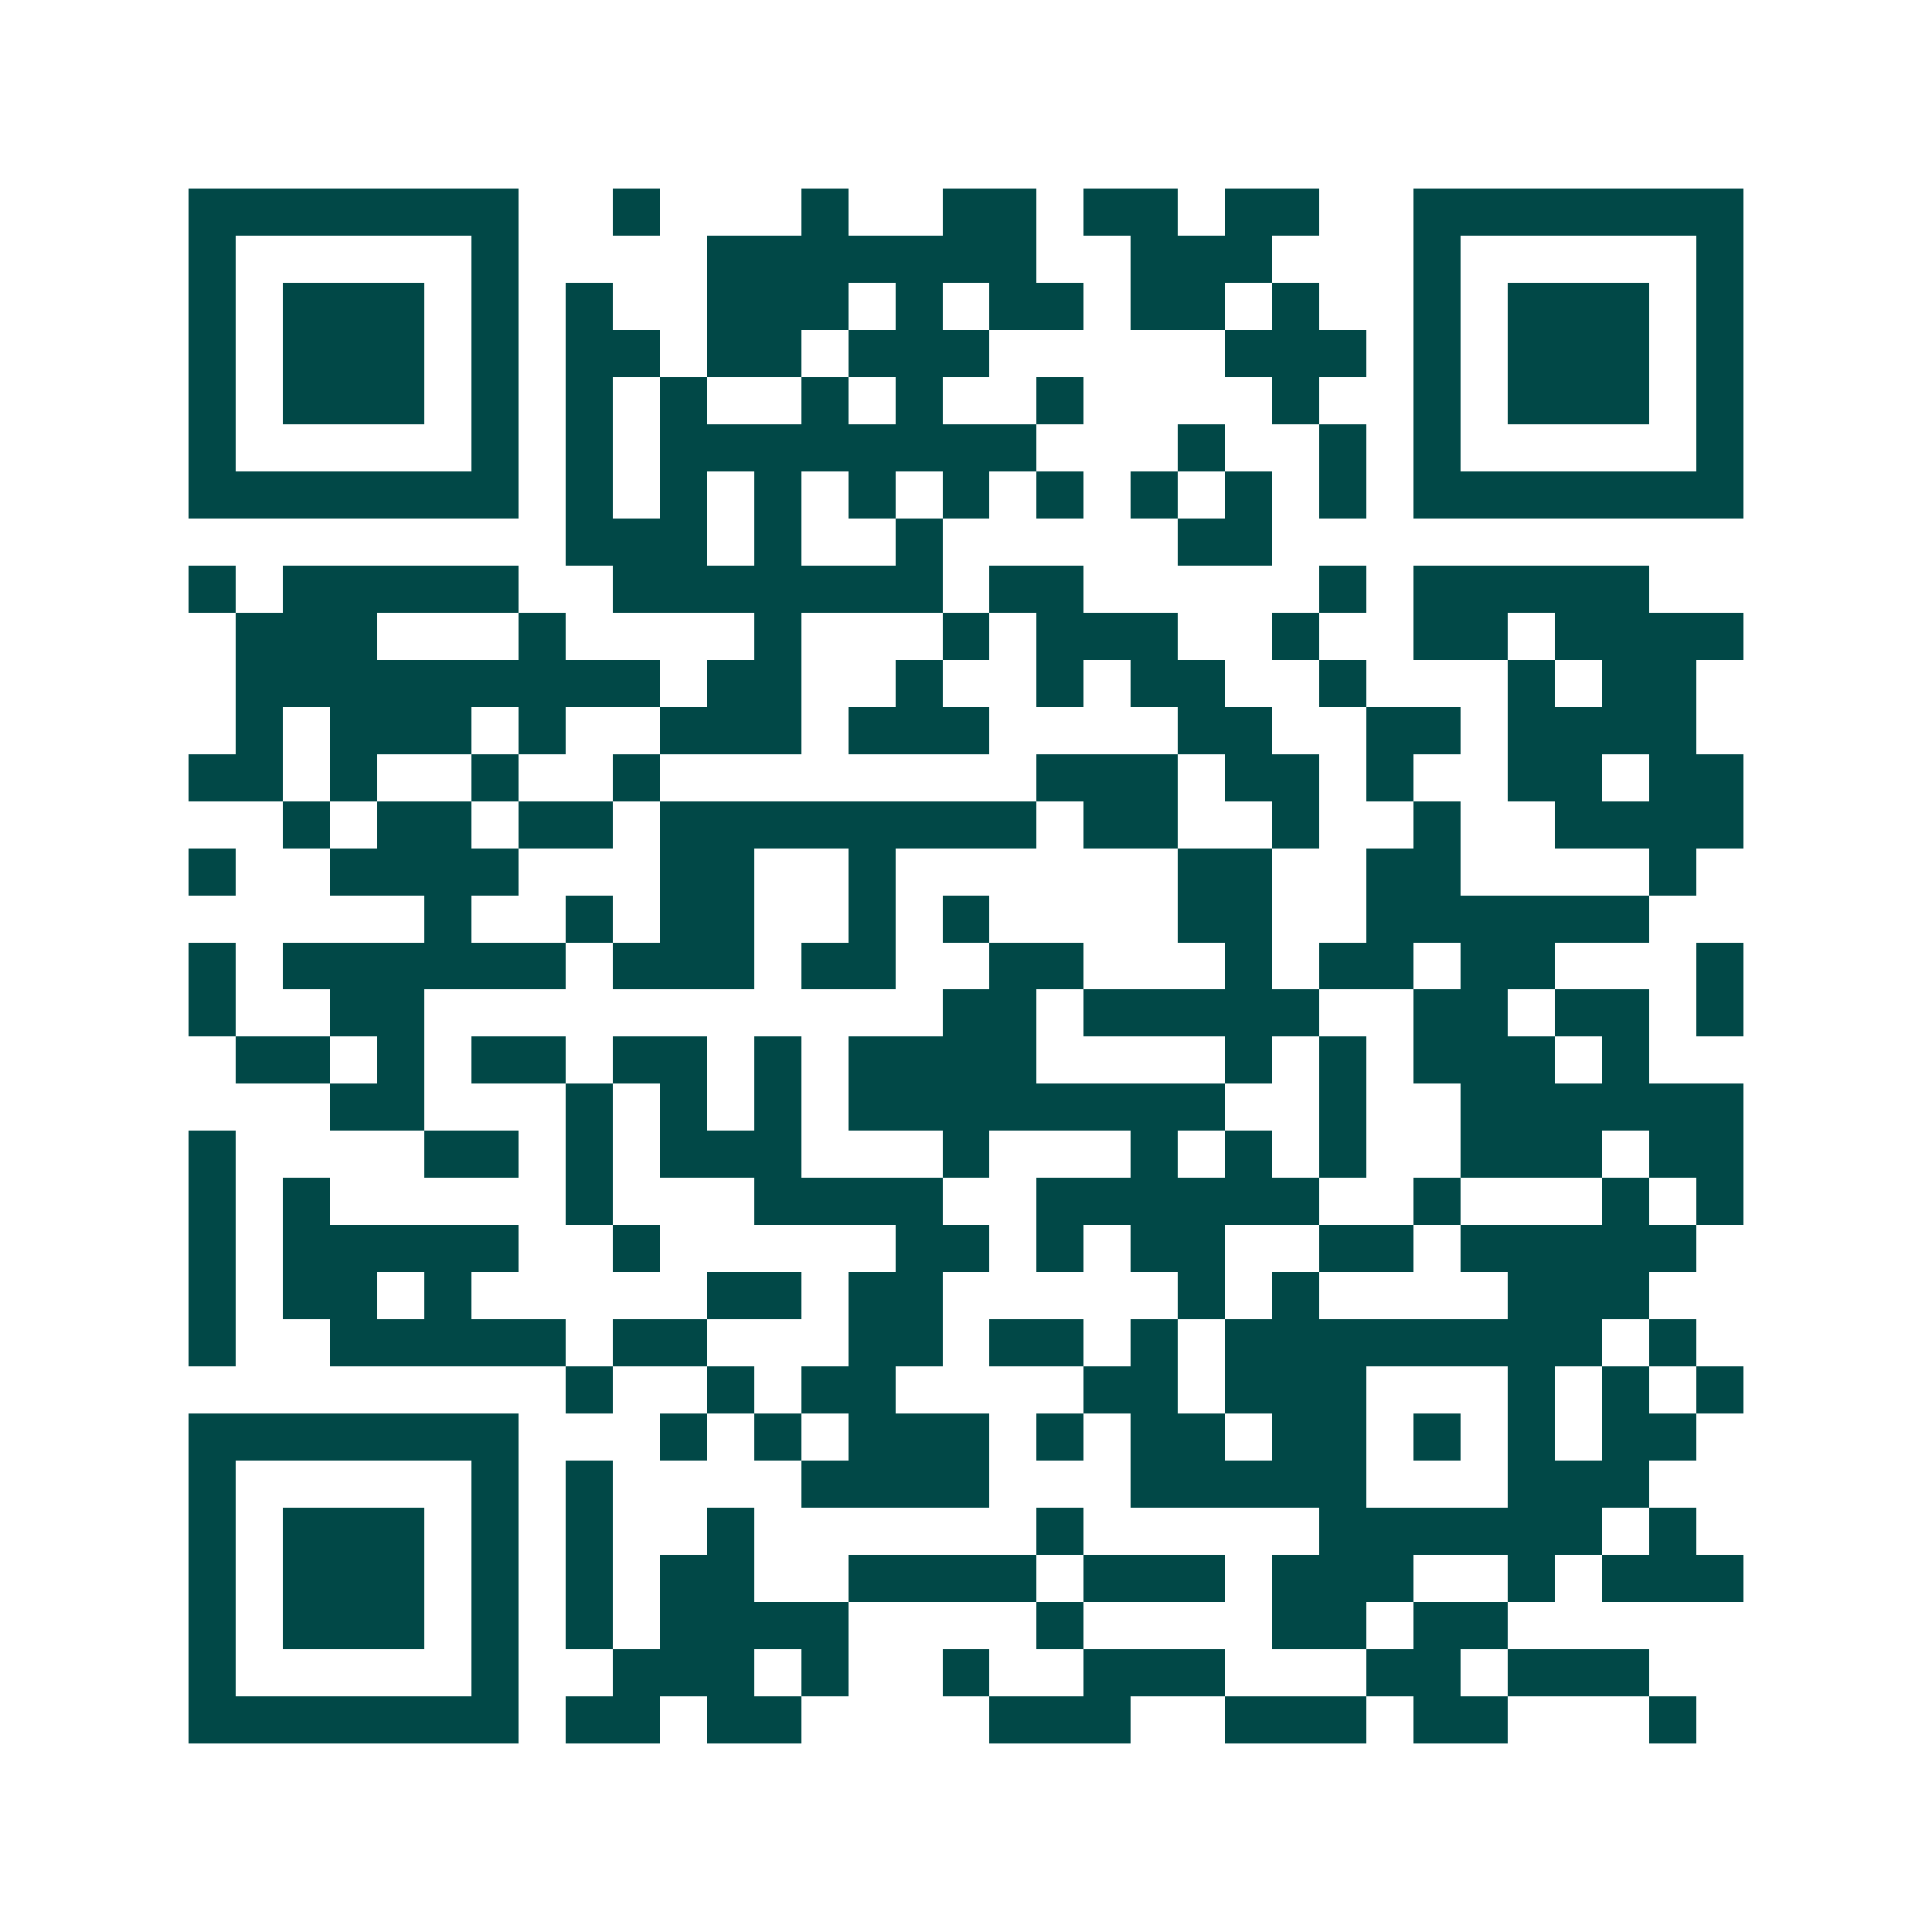 <svg xmlns="http://www.w3.org/2000/svg" width="200" height="200" viewBox="0 0 41 41" shape-rendering="crispEdges"><path fill="#ffffff" d="M0 0h41v41H0z"/><path stroke="#014847" d="M4 4.5h7m2 0h1m3 0h1m2 0h2m1 0h2m1 0h2m2 0h7M4 5.5h1m5 0h1m4 0h7m2 0h3m3 0h1m5 0h1M4 6.5h1m1 0h3m1 0h1m1 0h1m2 0h3m1 0h1m1 0h2m1 0h2m1 0h1m2 0h1m1 0h3m1 0h1M4 7.5h1m1 0h3m1 0h1m1 0h2m1 0h2m1 0h3m5 0h3m1 0h1m1 0h3m1 0h1M4 8.5h1m1 0h3m1 0h1m1 0h1m1 0h1m2 0h1m1 0h1m2 0h1m4 0h1m2 0h1m1 0h3m1 0h1M4 9.5h1m5 0h1m1 0h1m1 0h8m3 0h1m2 0h1m1 0h1m5 0h1M4 10.5h7m1 0h1m1 0h1m1 0h1m1 0h1m1 0h1m1 0h1m1 0h1m1 0h1m1 0h1m1 0h7M12 11.5h3m1 0h1m2 0h1m5 0h2M4 12.5h1m1 0h5m2 0h7m1 0h2m5 0h1m1 0h5M5 13.5h3m3 0h1m4 0h1m3 0h1m1 0h3m2 0h1m2 0h2m1 0h4M5 14.5h9m1 0h2m2 0h1m2 0h1m1 0h2m2 0h1m3 0h1m1 0h2M5 15.5h1m1 0h3m1 0h1m2 0h3m1 0h3m4 0h2m2 0h2m1 0h4M4 16.5h2m1 0h1m2 0h1m2 0h1m8 0h3m1 0h2m1 0h1m2 0h2m1 0h2M6 17.5h1m1 0h2m1 0h2m1 0h8m1 0h2m2 0h1m2 0h1m2 0h4M4 18.5h1m2 0h4m3 0h2m2 0h1m6 0h2m2 0h2m4 0h1M9 19.5h1m2 0h1m1 0h2m2 0h1m1 0h1m4 0h2m2 0h6M4 20.5h1m1 0h6m1 0h3m1 0h2m2 0h2m3 0h1m1 0h2m1 0h2m3 0h1M4 21.5h1m2 0h2m11 0h2m1 0h5m2 0h2m1 0h2m1 0h1M5 22.5h2m1 0h1m1 0h2m1 0h2m1 0h1m1 0h4m4 0h1m1 0h1m1 0h3m1 0h1M7 23.5h2m3 0h1m1 0h1m1 0h1m1 0h8m2 0h1m2 0h6M4 24.5h1m4 0h2m1 0h1m1 0h3m3 0h1m3 0h1m1 0h1m1 0h1m2 0h3m1 0h2M4 25.5h1m1 0h1m5 0h1m3 0h4m2 0h6m2 0h1m3 0h1m1 0h1M4 26.5h1m1 0h5m2 0h1m5 0h2m1 0h1m1 0h2m2 0h2m1 0h5M4 27.5h1m1 0h2m1 0h1m5 0h2m1 0h2m5 0h1m1 0h1m4 0h3M4 28.5h1m2 0h5m1 0h2m3 0h2m1 0h2m1 0h1m1 0h8m1 0h1M12 29.5h1m2 0h1m1 0h2m4 0h2m1 0h3m3 0h1m1 0h1m1 0h1M4 30.5h7m3 0h1m1 0h1m1 0h3m1 0h1m1 0h2m1 0h2m1 0h1m1 0h1m1 0h2M4 31.5h1m5 0h1m1 0h1m4 0h4m3 0h5m3 0h3M4 32.5h1m1 0h3m1 0h1m1 0h1m2 0h1m6 0h1m5 0h6m1 0h1M4 33.5h1m1 0h3m1 0h1m1 0h1m1 0h2m2 0h4m1 0h3m1 0h3m2 0h1m1 0h3M4 34.5h1m1 0h3m1 0h1m1 0h1m1 0h4m4 0h1m4 0h2m1 0h2M4 35.5h1m5 0h1m2 0h3m1 0h1m2 0h1m2 0h3m3 0h2m1 0h3M4 36.5h7m1 0h2m1 0h2m4 0h3m2 0h3m1 0h2m3 0h1"/></svg>
